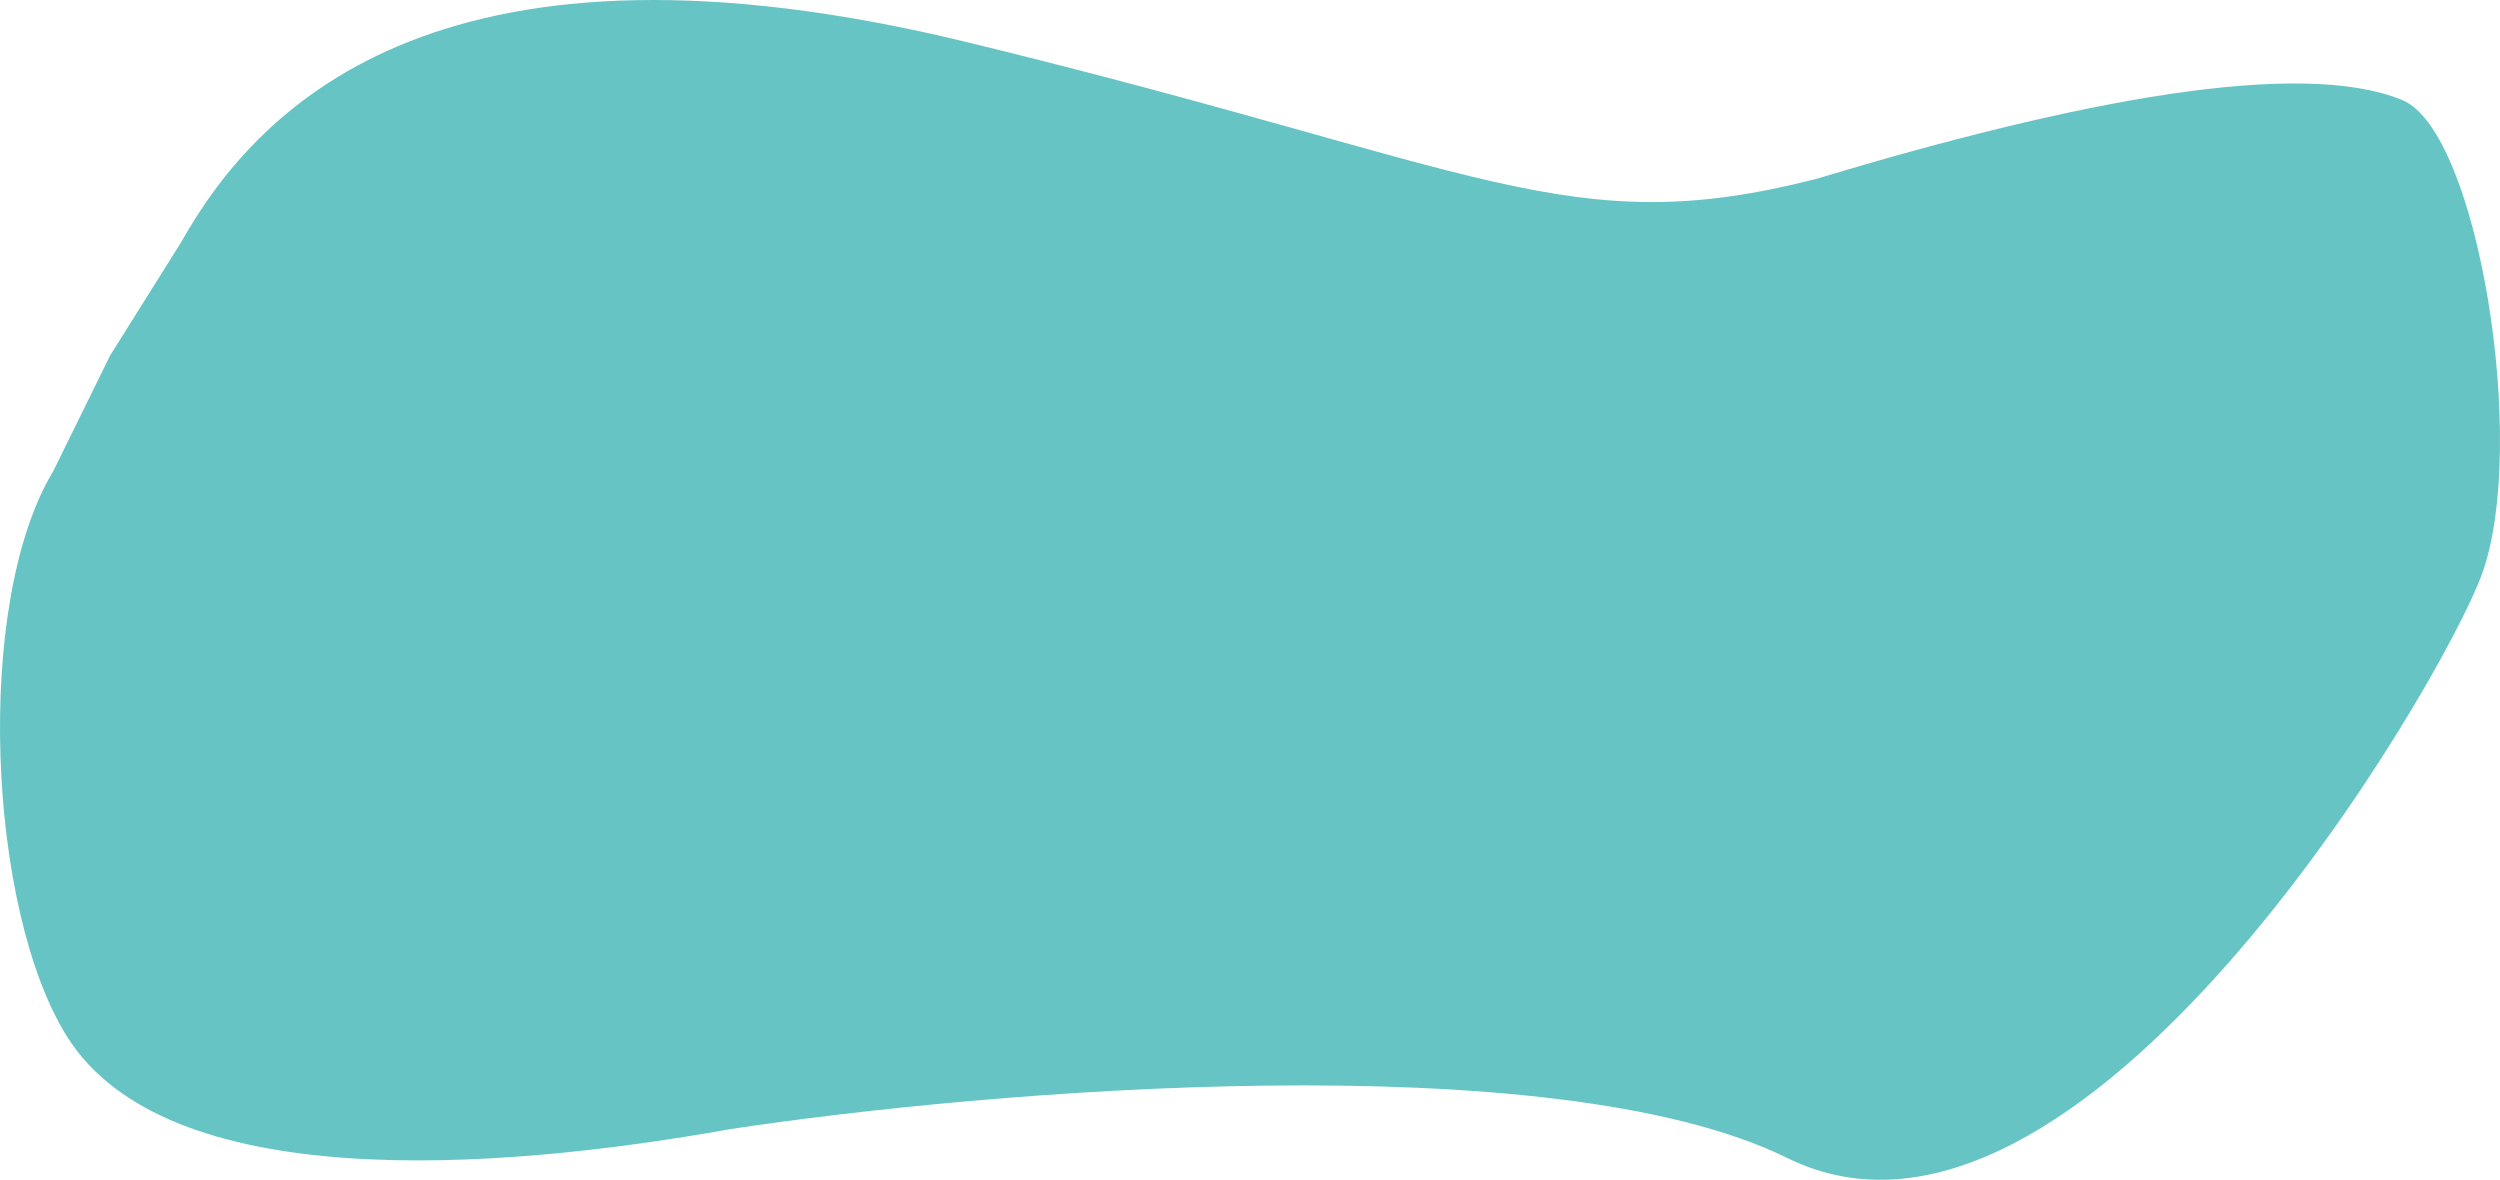 <?xml version="1.0" encoding="UTF-8"?> <svg xmlns="http://www.w3.org/2000/svg" width="4416" height="2084" viewBox="0 0 4416 2084" fill="none"> <path d="M1708.34 74.513C790.847 -148.616 460.871 176.78 320.028 427.8L194.668 627.686L94.066 832.22C-46.778 1064.65 -22.02 1608.52 118.823 1831.65C293.905 2109.02 866.635 2070.27 1290.84 1994.35C1740.2 1926.17 2742.53 1840.95 3157.02 2045.48C3675.12 2301.15 4314.23 1207.6 4384.37 1013.51C4466.64 785.839 4377.38 231.758 4243.52 176.78C4062.44 102.404 3670.09 176.78 3207.32 316.236C2769.7 427.8 2625.84 297.641 1708.34 74.513Z" fill="#009E9D" fill-opacity="0.6"></path> </svg> 